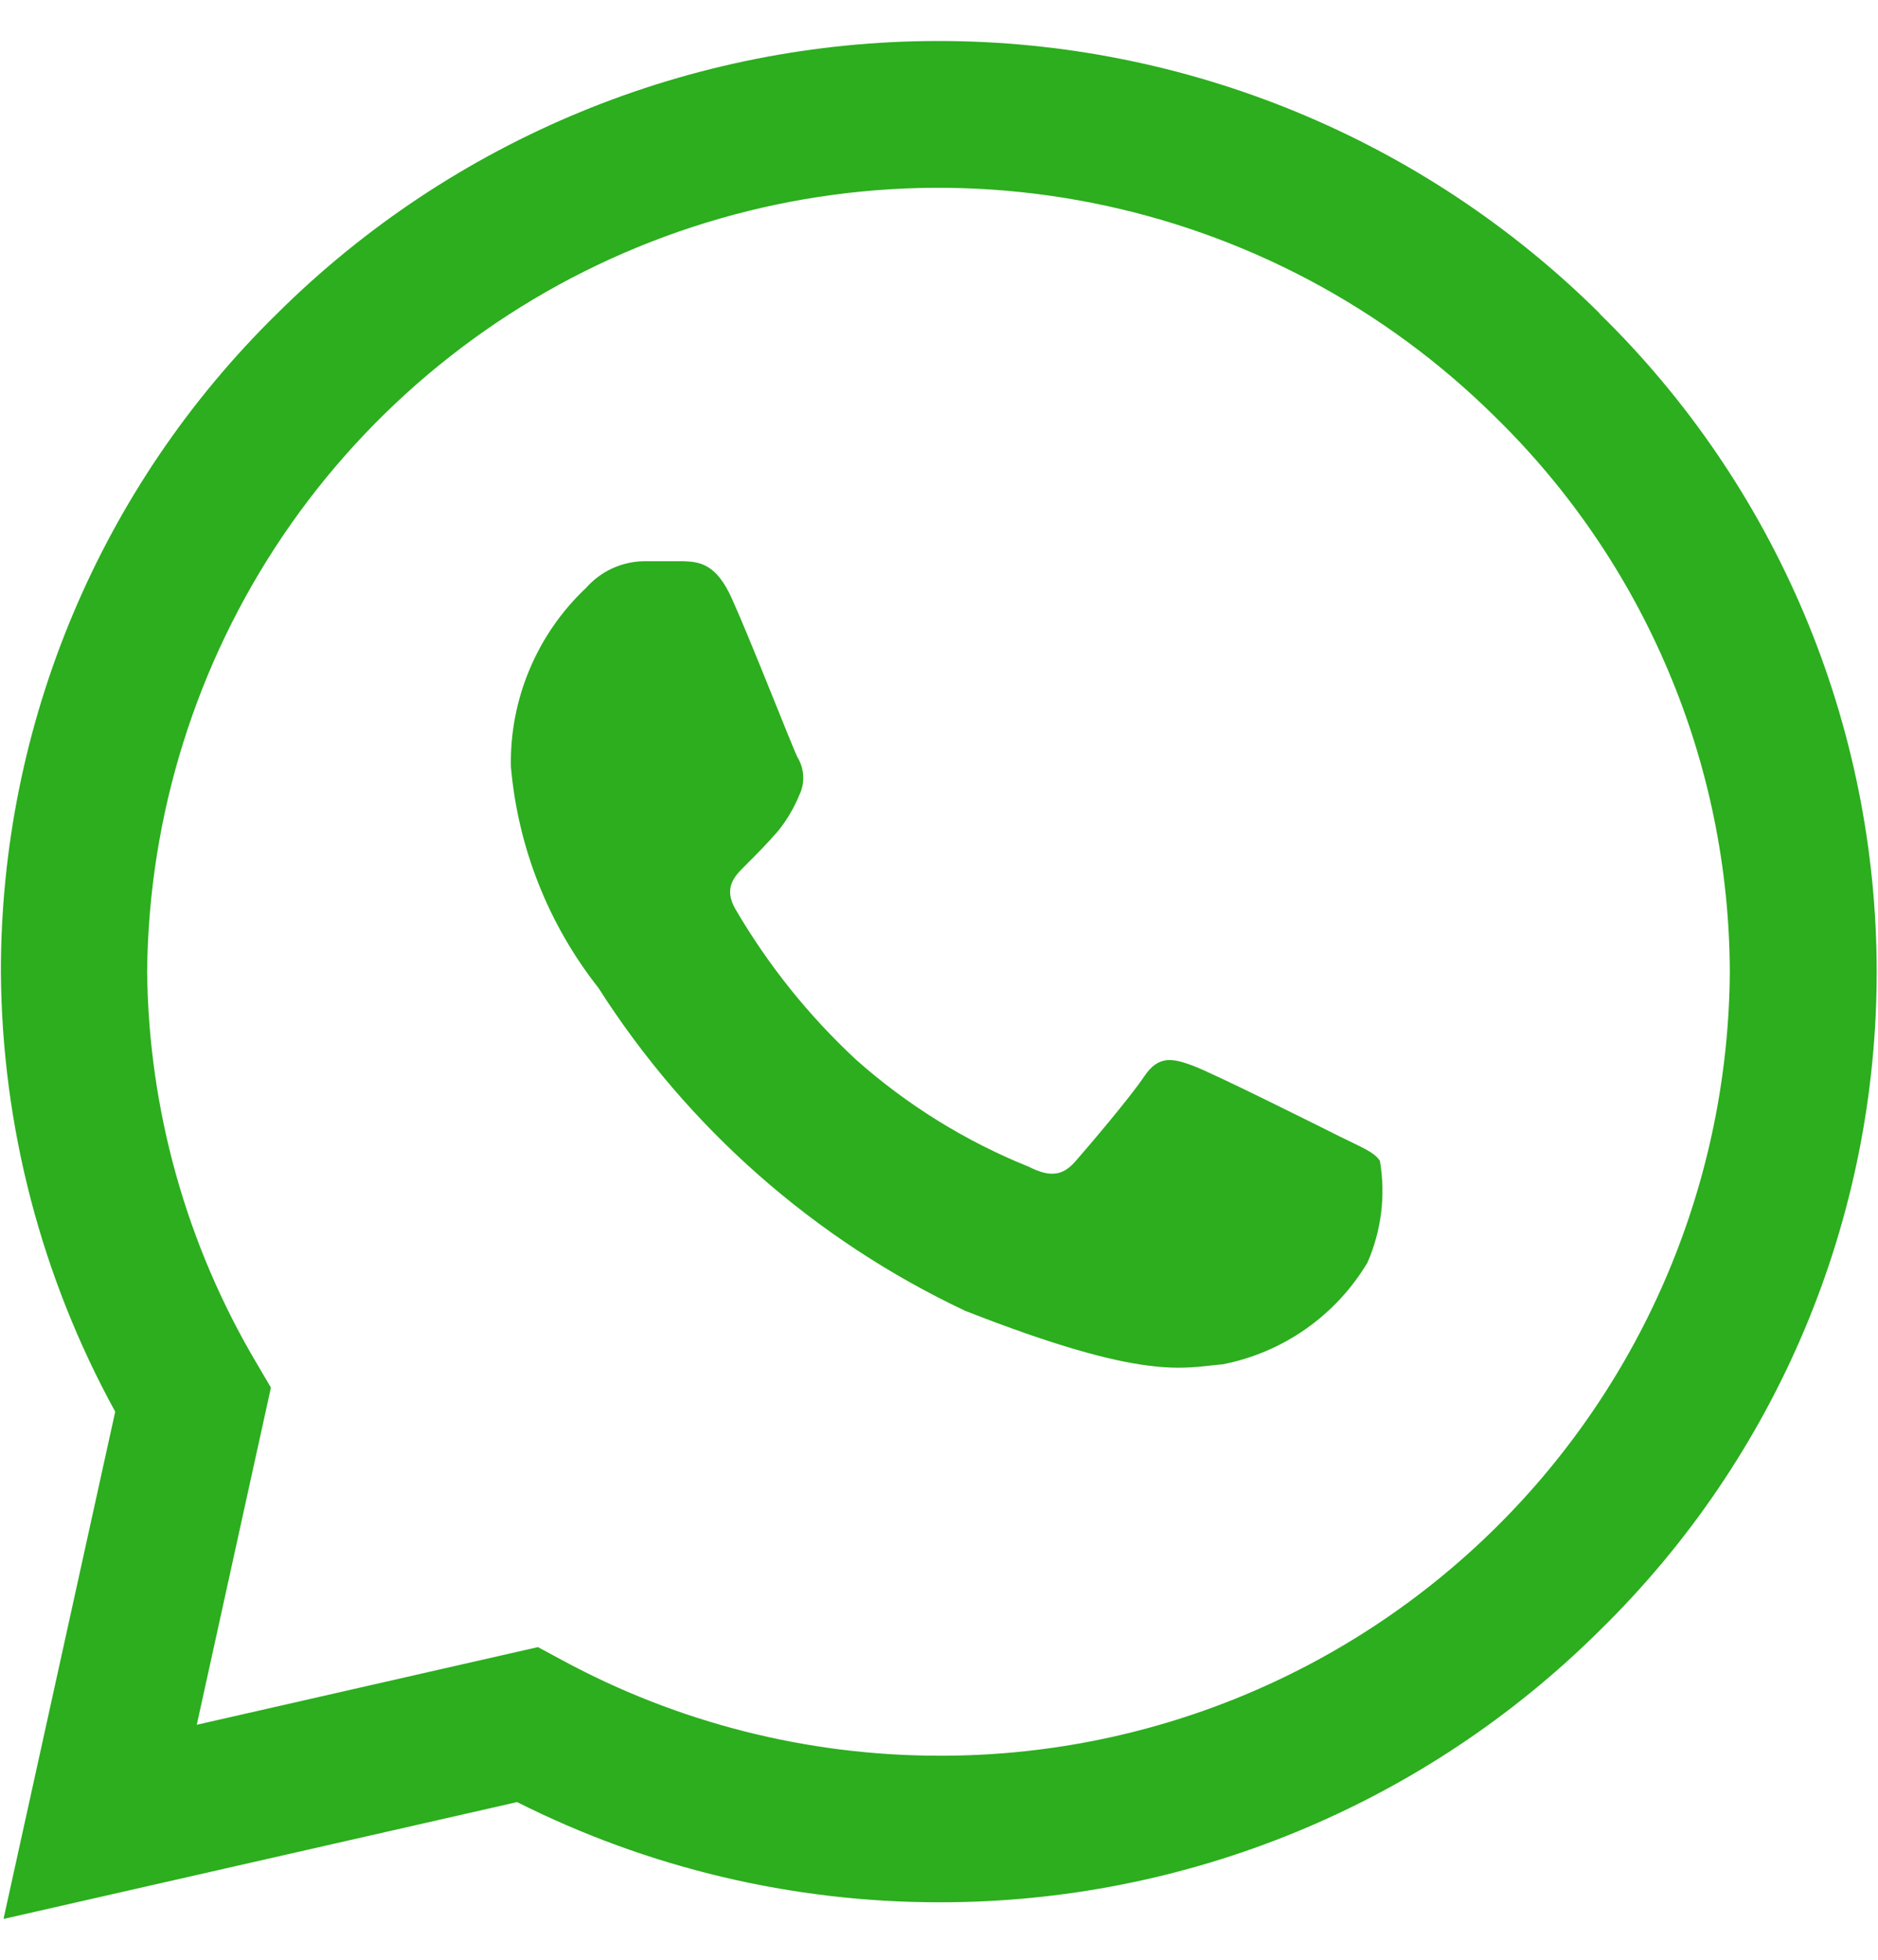 <svg width="23" height="24" viewBox="0 0 23 24" fill="none" xmlns="http://www.w3.org/2000/svg">
<g clip-path="url(#clip0_8585_25571)">
<g clip-path="url(#clip1_8585_25571)">
<path d="M19.593 3.84C17.44 1.702 14.528 0.502 11.493 0.502C8.459 0.502 5.547 1.702 3.394 3.84C2.322 4.891 1.471 6.145 0.89 7.529C0.309 8.912 0.01 10.398 0.011 11.899V11.905C0.023 13.788 0.505 15.637 1.411 17.288L0.043 23.5L6.333 22.069C7.934 22.875 9.702 23.295 11.495 23.296C14.533 23.302 17.448 22.101 19.601 19.958C20.673 18.907 21.525 17.653 22.106 16.268C22.687 14.884 22.985 13.398 22.984 11.896C22.983 10.395 22.682 8.909 22.099 7.526C21.516 6.142 20.663 4.889 19.589 3.84H19.593ZM11.499 21.501C9.889 21.5 8.303 21.099 6.887 20.332L6.588 20.171L2.41 21.122L3.318 16.993L3.143 16.695C2.281 15.241 1.819 13.586 1.802 11.897C1.82 9.992 2.4 8.134 3.468 6.556C4.537 4.979 6.047 3.751 7.809 3.027C9.572 2.303 11.509 2.114 13.378 2.485C15.247 2.856 16.965 3.769 18.318 5.112C19.222 5.997 19.941 7.053 20.433 8.219C20.926 9.384 21.181 10.636 21.185 11.902C21.169 14.459 20.139 16.906 18.322 18.705C16.504 20.505 14.048 21.51 11.49 21.501H11.499Z" fill="#2CAE1E"/>
<path d="M8.371 6.873H7.874C7.741 6.877 7.611 6.908 7.491 6.964C7.372 7.02 7.265 7.101 7.177 7.2C6.88 7.48 6.644 7.82 6.486 8.197C6.327 8.574 6.249 8.98 6.257 9.389C6.343 10.377 6.715 11.319 7.329 12.098C8.422 13.813 9.979 15.184 11.819 16.052C14.038 16.924 14.49 16.748 14.973 16.708C15.339 16.637 15.687 16.489 15.992 16.275C16.298 16.06 16.555 15.784 16.747 15.463C16.918 15.072 16.972 14.639 16.9 14.217C16.834 14.108 16.659 14.043 16.396 13.912C16.134 13.78 14.845 13.137 14.605 13.049C14.366 12.962 14.19 12.918 14.014 13.181C13.839 13.443 13.323 14.048 13.17 14.223C13.017 14.398 12.863 14.422 12.601 14.289C11.826 13.977 11.111 13.534 10.486 12.979C9.906 12.441 9.408 11.82 9.009 11.137C8.856 10.875 8.993 10.733 9.124 10.603C9.256 10.472 9.402 10.325 9.533 10.172C9.639 10.039 9.726 9.892 9.79 9.735C9.825 9.663 9.841 9.583 9.837 9.503C9.833 9.423 9.81 9.345 9.768 9.276C9.702 9.145 9.198 7.85 8.964 7.332C8.769 6.895 8.56 6.881 8.371 6.873Z" fill="#2CAE1E"/>
</g>
</g>
<defs>
<clipPath id="clip0_8585_25571">
<rect width="23" height="23" fill="white" transform="translate(0 0.5)"/>
</clipPath>
<clipPath id="clip1_8585_25571">
<rect width="22.978" height="23" fill="white" transform="translate(0.011 0.5)"/>
</clipPath>
</defs>
</svg>
